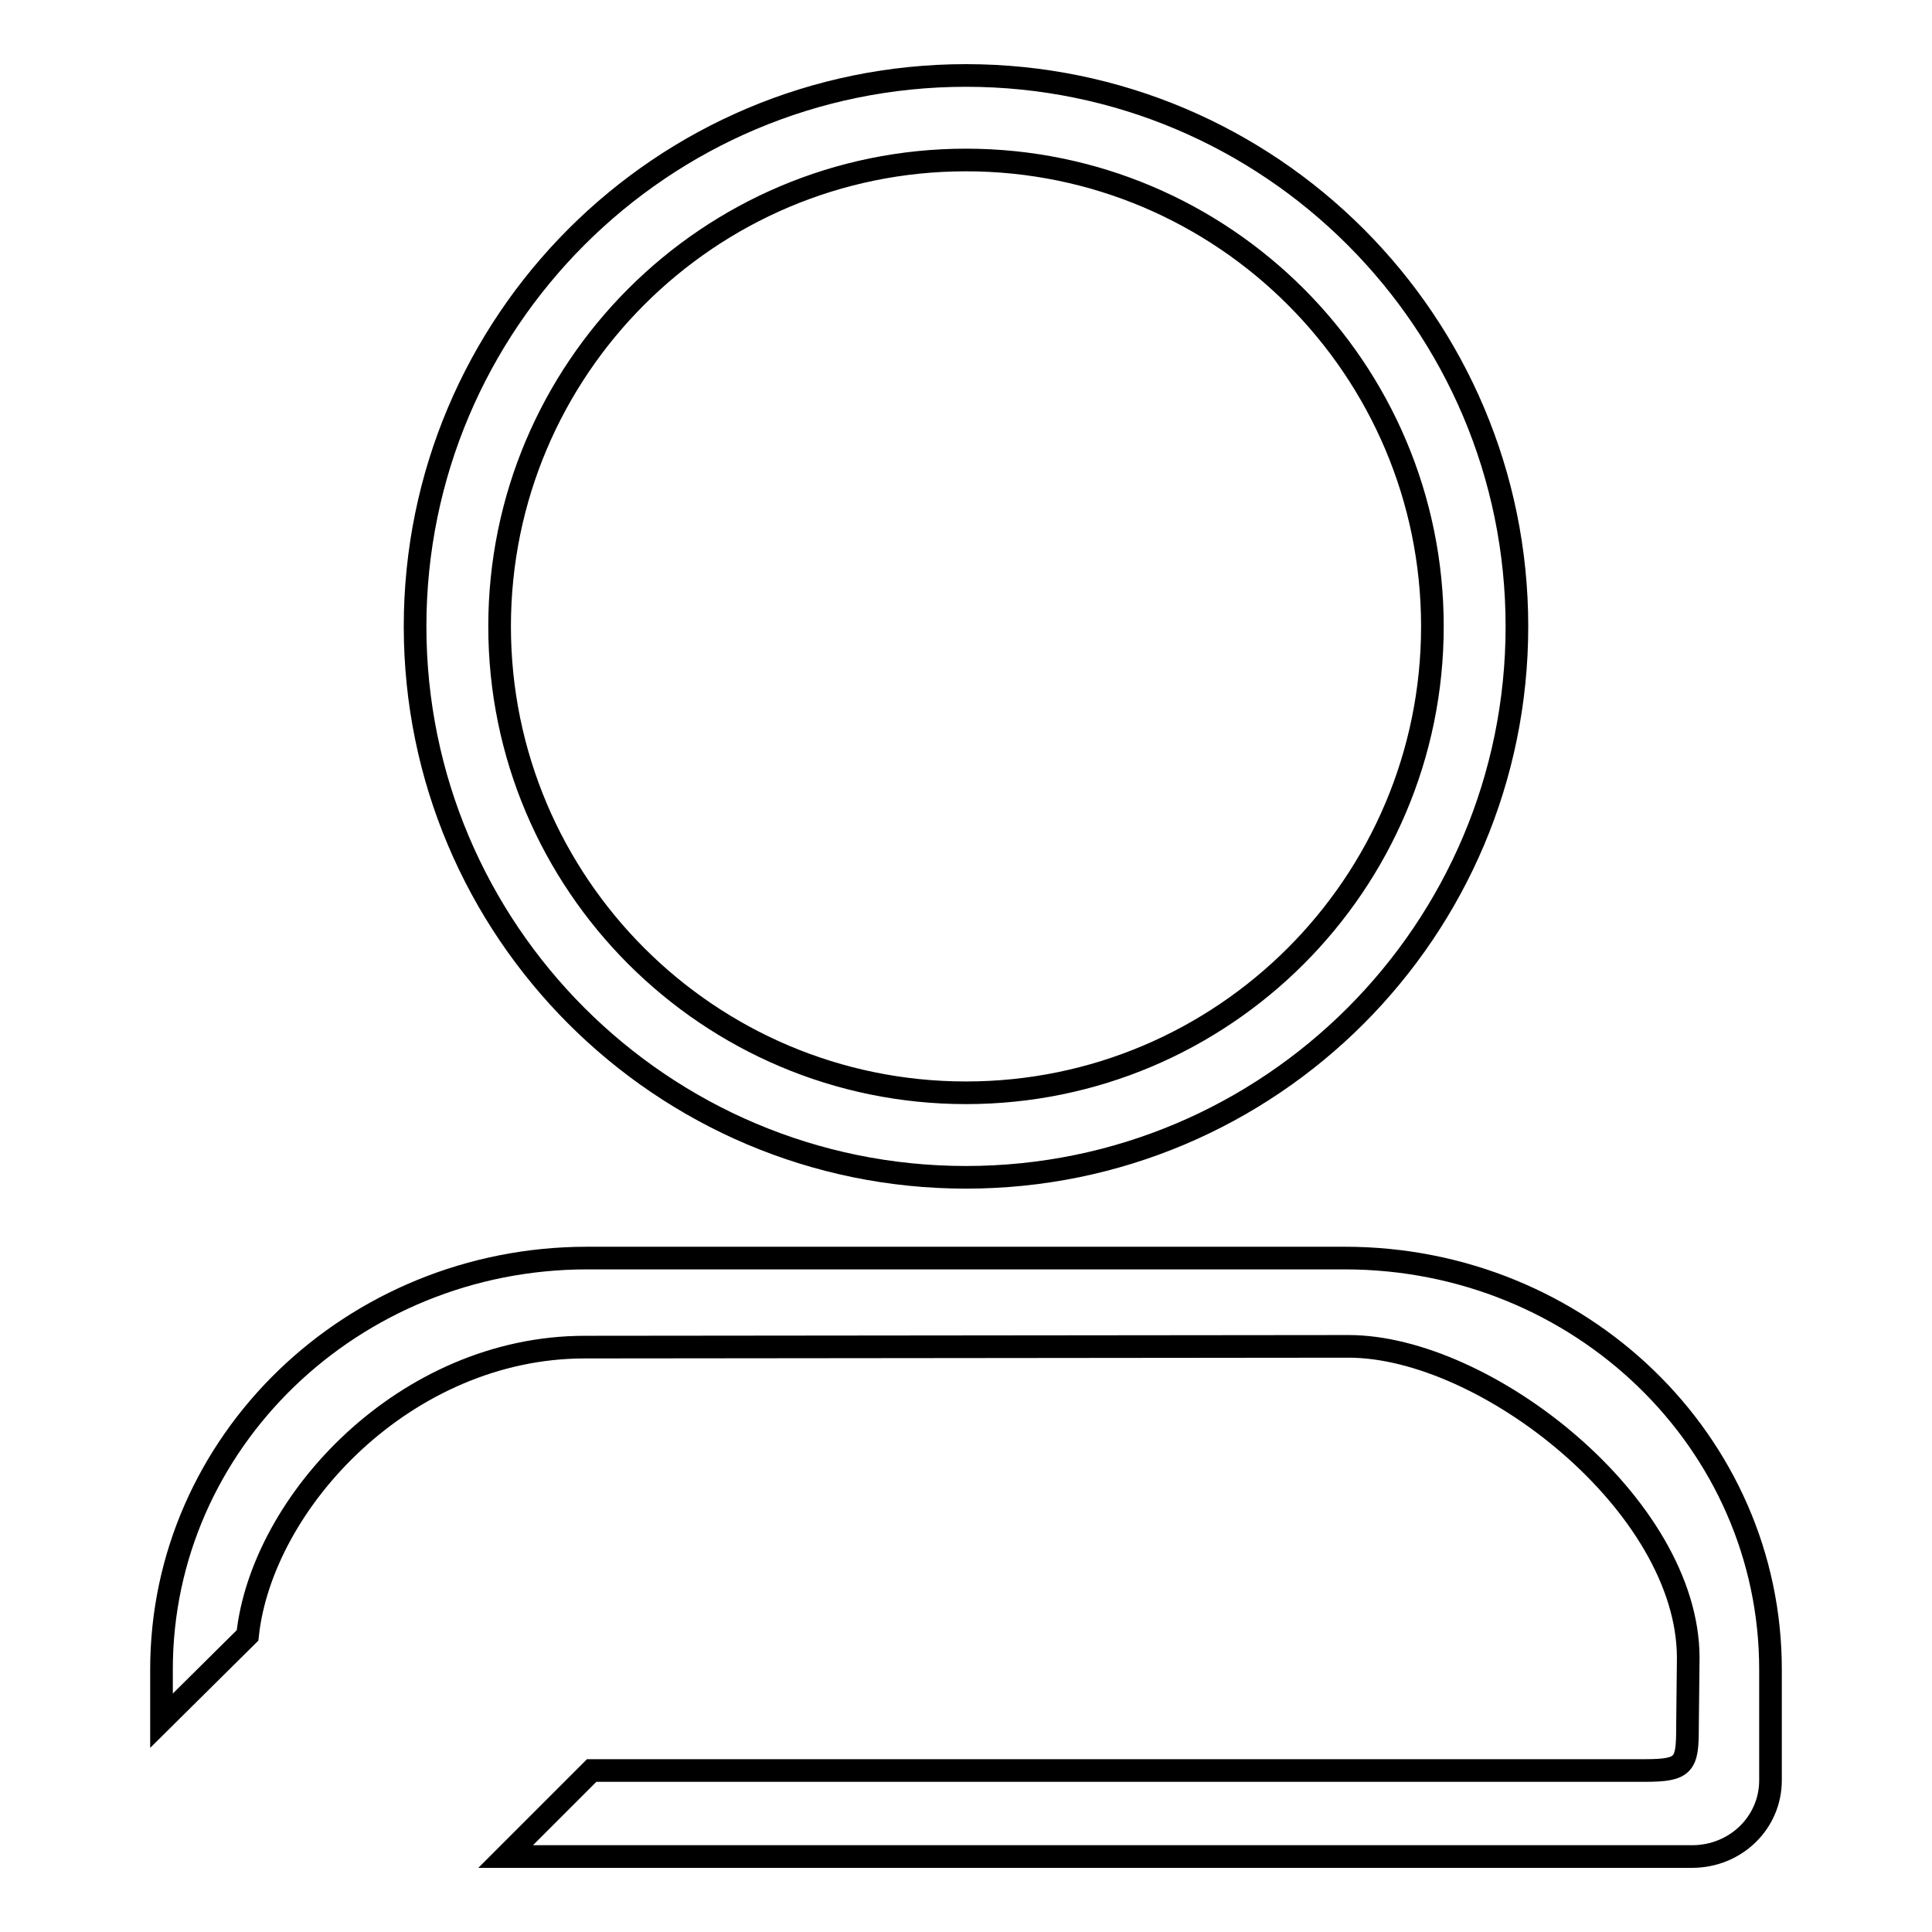 <?xml version="1.0" encoding="utf-8"?>
<!-- Svg Vector Icons : http://www.onlinewebfonts.com/icon -->
<!DOCTYPE svg PUBLIC "-//W3C//DTD SVG 1.1//EN" "http://www.w3.org/Graphics/SVG/1.1/DTD/svg11.dtd">
<svg version="1.1" xmlns="http://www.w3.org/2000/svg" xmlns:xlink="http://www.w3.org/1999/xlink" x="0px" y="0px" viewBox="0 0 256 256" enable-background="new 0 0 256 256" xml:space="preserve">
<g><g><path stroke-width="3" fill-opacity="0" stroke="#000000"  d="M234.6,235.9c0,5.6-4.6,10.1-10.4,10.1H67l11.4-11.4h139.6c5.2,0,5.6-0.8,5.6-5.6l0.1-9.3c0-20.3-26.9-41.3-45-41.3l-101.2,0.1c-23.8,0-42.8,20.5-44.7,38.2L21.4,228v-6.8c0-30.1,25.3-54.5,56.4-54.5h100.4c31.2,0,56.4,24.4,56.4,54.5L234.6,235.9z M128,156c-40.3,0-73-32.7-73-73s32.7-73,73-73c40.3,0,73,32.7,73,73S168.3,156,128,156z M128,21.2c-34.1,0-61.8,27.7-61.8,61.8c0,34.1,27.7,61.8,61.8,61.8c34.1,0,61.8-27.7,61.8-61.8C189.8,48.9,162.1,21.2,128,21.2z"/></g></g>
</svg>
